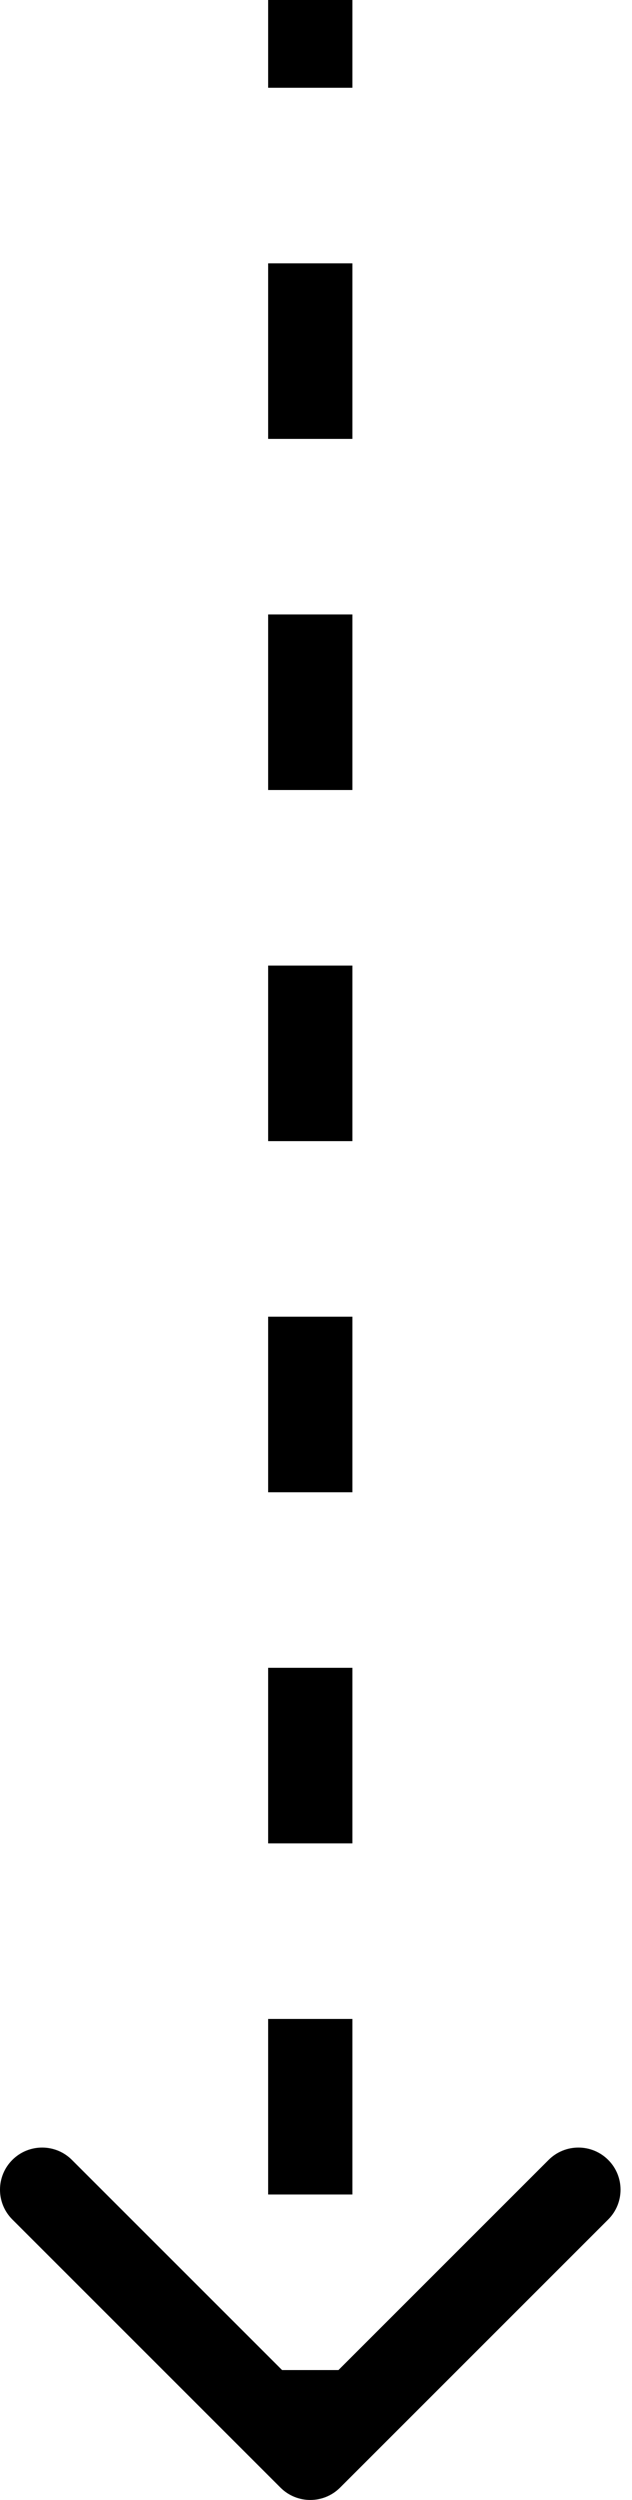 <svg width="45" height="178" viewBox="0 0 45 178" fill="none" xmlns="http://www.w3.org/2000/svg">
<path d="M19.971 177.121C21.142 178.293 23.042 178.293 24.213 177.121L43.305 158.029C44.477 156.858 44.477 154.958 43.305 153.787C42.133 152.615 40.234 152.615 39.062 153.787L22.092 170.757L5.121 153.787C3.95 152.615 2.05 152.615 0.879 153.787C-0.293 154.958 -0.293 156.858 0.879 158.029L19.971 177.121ZM22.092 0L19.092 1.31134e-07L19.092 6.25L22.092 6.25L25.092 6.25L25.092 -1.31134e-07L22.092 0ZM22.092 18.75L19.092 18.75L19.092 31.25L22.092 31.25L25.092 31.25L25.092 18.75L22.092 18.75ZM22.092 43.75L19.092 43.75L19.092 56.25L22.092 56.25L25.092 56.25L25.092 43.75L22.092 43.75ZM22.092 68.75L19.092 68.75L19.092 81.25L22.092 81.25L25.092 81.25L25.092 68.75L22.092 68.75ZM22.092 93.75L19.092 93.75L19.092 106.25L22.092 106.25L25.092 106.25L25.092 93.75L22.092 93.75ZM22.092 118.75L19.092 118.75L19.092 131.25L22.092 131.25L25.092 131.25L25.092 118.75L22.092 118.75ZM22.092 143.75L19.092 143.75L19.092 156.25L22.092 156.25L25.092 156.25L25.092 143.75L22.092 143.75ZM22.092 168.75L19.092 168.75L19.092 175L22.092 175L25.092 175L25.092 168.75L22.092 168.75Z" fill="black"/>
</svg>
